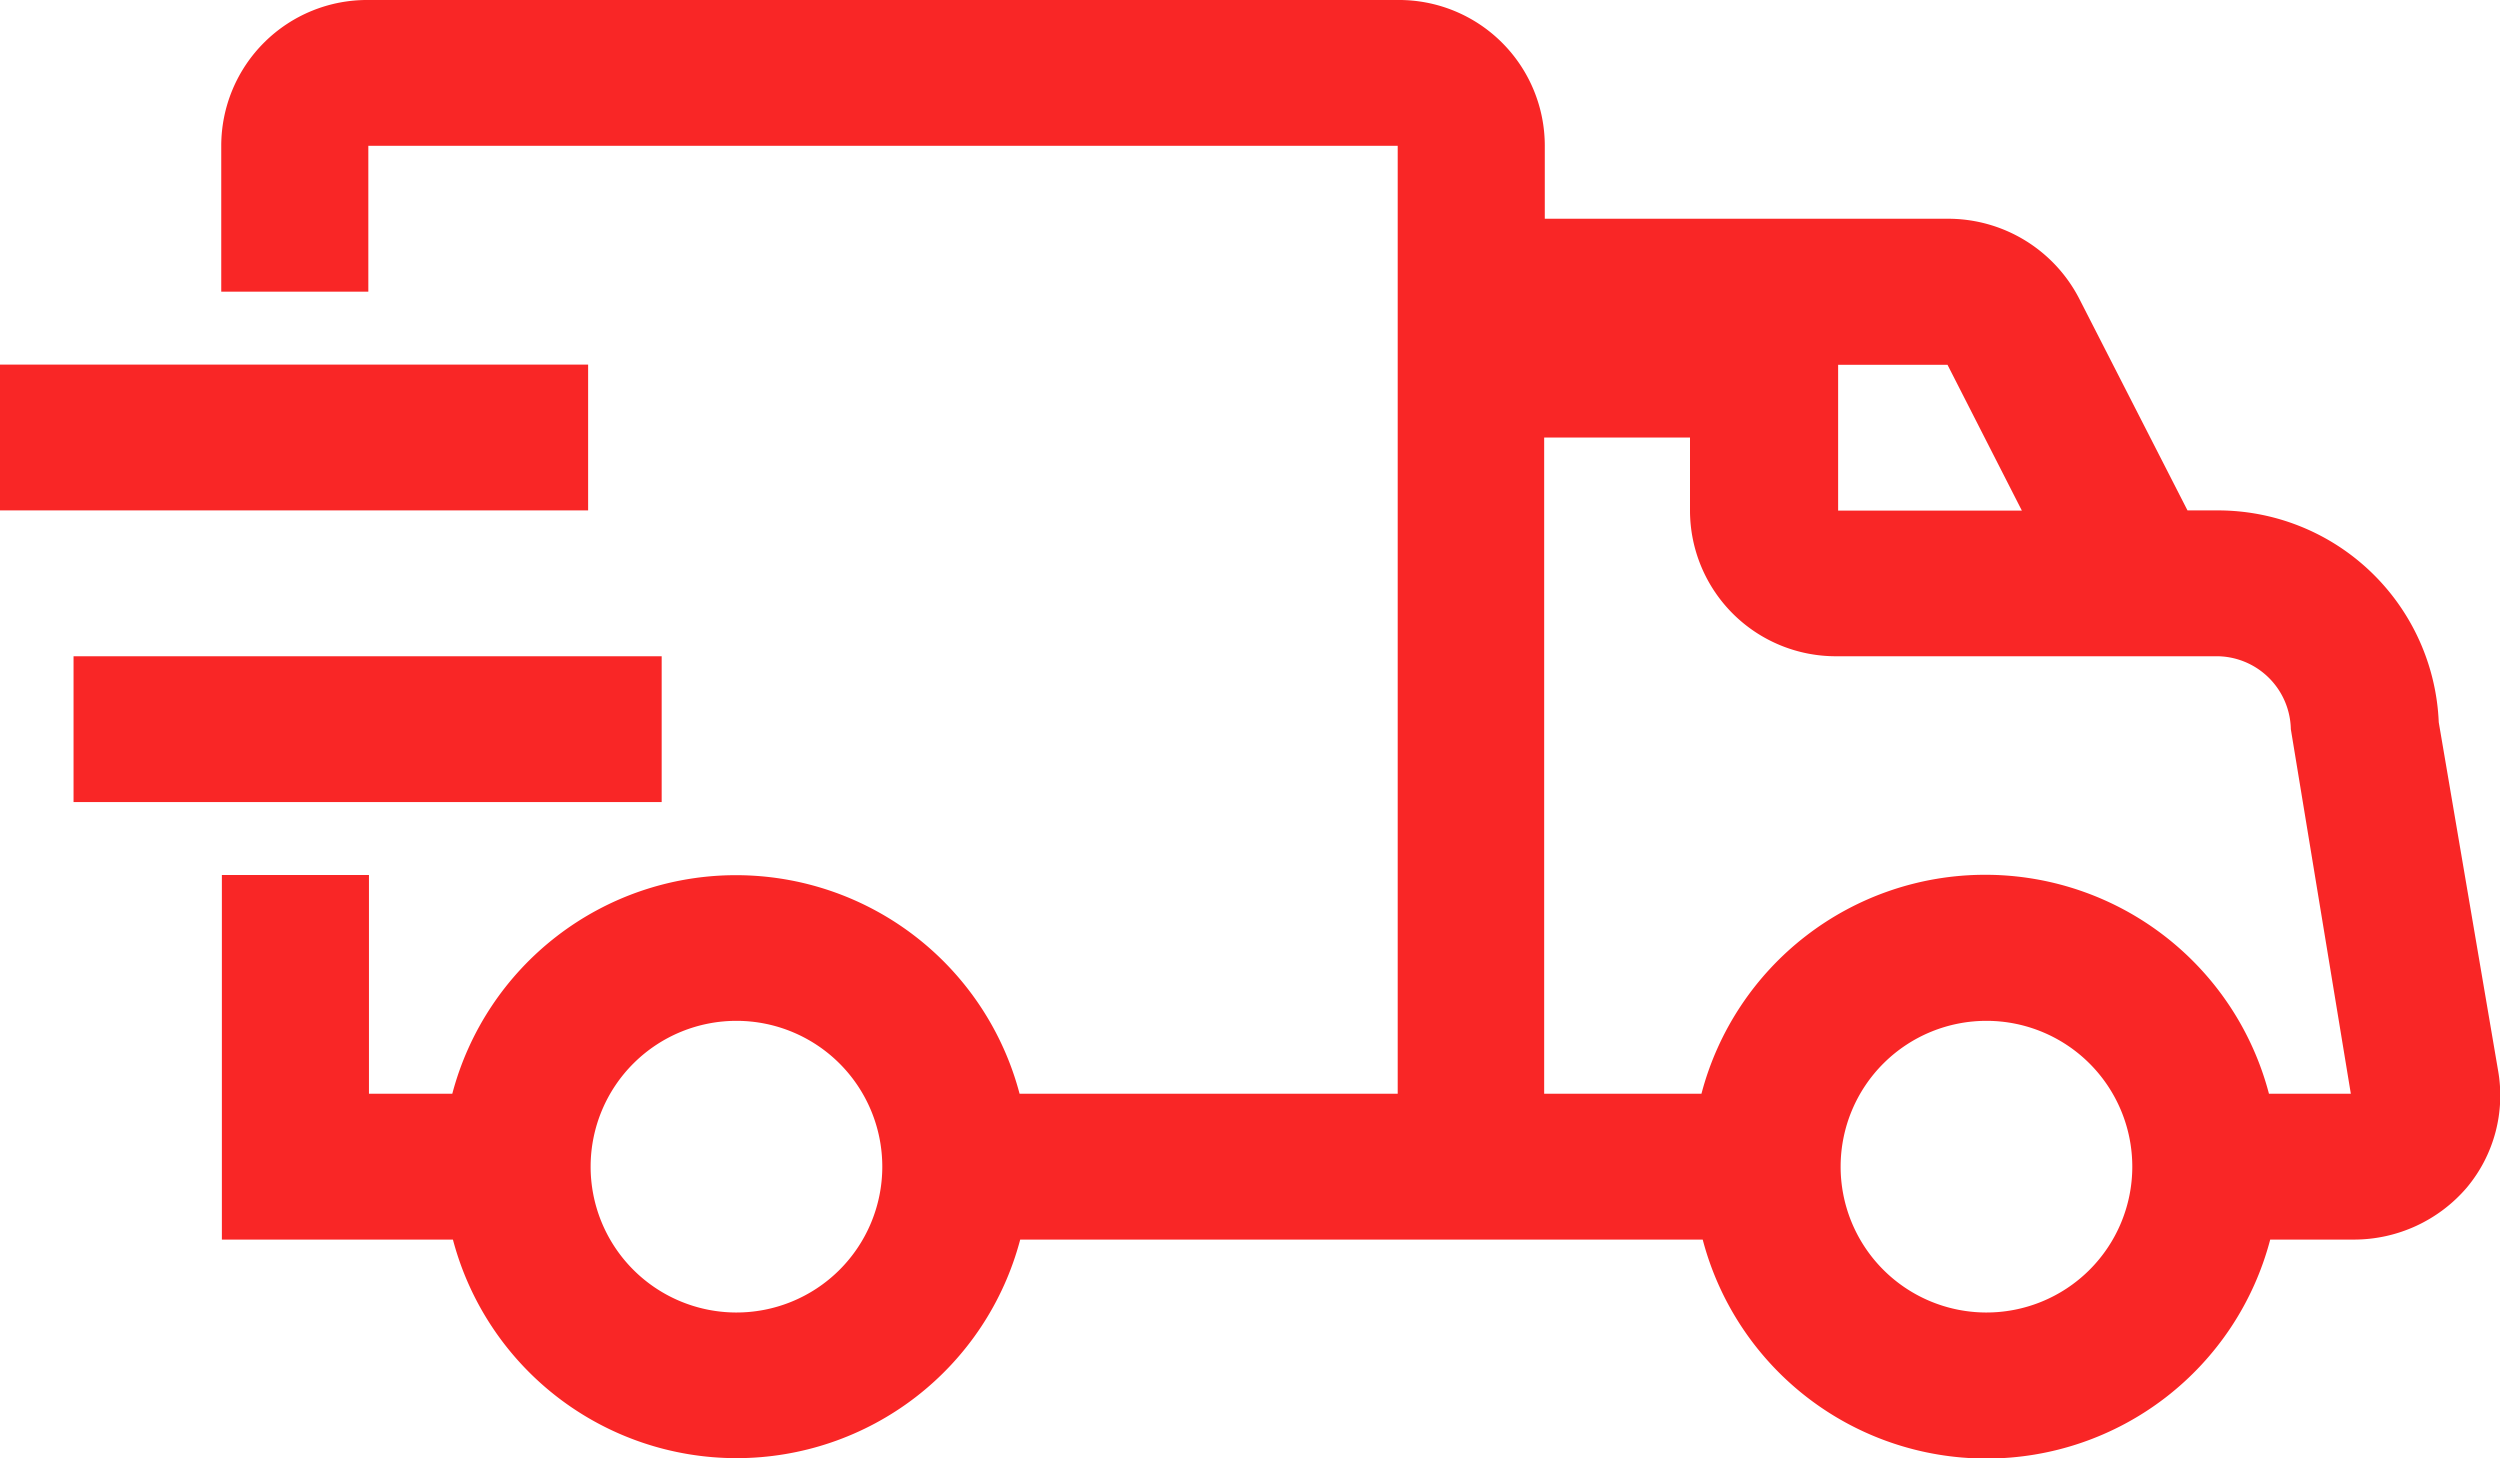 <svg xmlns="http://www.w3.org/2000/svg" width="12" height="7" viewBox="0 0 12 7">
  <defs>
    <style>
      .cls-1 {
        fill: #f92626;
        fill-rule: evenodd;
      }
    </style>
  </defs>
  <path id="形状_15" data-name="形状 15" class="cls-1" d="M546.99,322.134l-0.284-1.667a1.061,1.061,0,0,0-1.068-1.017H545.5l-0.519-1.015a0.708,0.708,0,0,0-.635-0.385h-1.931V317.7a0.7,0.7,0,0,0-.706-0.7h-4.941a0.7,0.7,0,0,0-.706.7v0.7h0.706v-0.7h4.941v4.55h-1.815a1.408,1.408,0,0,0-2.723,0h-0.4V321.2h-0.706v1.75h1.109a1.408,1.408,0,0,0,2.723,0h3.276a1.408,1.408,0,0,0,2.724,0h0.4a0.713,0.713,0,0,0,.544-0.25A0.689,0.689,0,0,0,546.99,322.134Zm-8.461,1.166a0.7,0.7,0,1,1,.706-0.7A0.7,0.7,0,0,1,538.529,323.3Zm5.294-4.549h0.525l0.357,0.7h-0.882v-0.7Zm0.706,4.549a0.7,0.7,0,1,1,.706-0.7A0.7,0.7,0,0,1,544.529,323.3Zm1.362-1.05a1.408,1.408,0,0,0-2.724,0h-0.755V319.1h0.7v0.35a0.7,0.7,0,0,0,.706.7h1.815a0.357,0.357,0,0,1,.363.35l0.288,1.75h-0.4Zm-8.068-3.5H535v0.7h2.823v-0.7Zm0.353,1.4h-2.823v0.7h2.823v-0.7Z" transform="translate(-535 -317)"/>
</svg>
